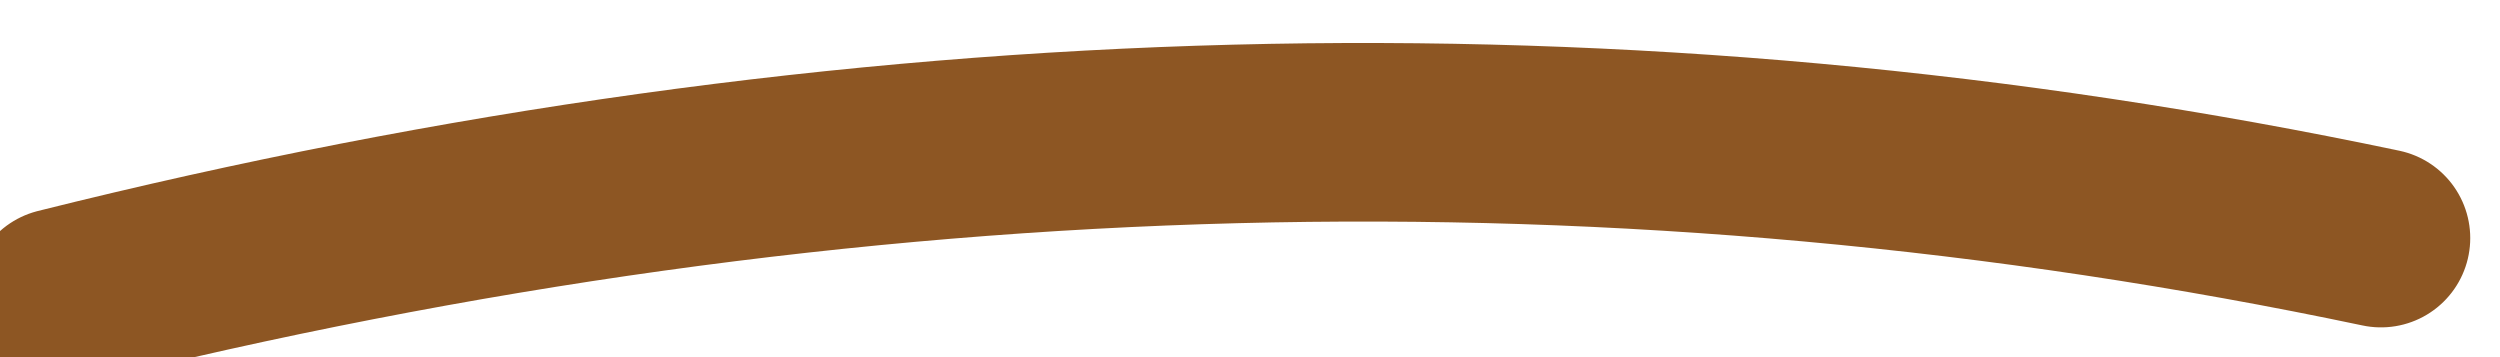 <?xml version="1.0" encoding="UTF-8" standalone="no"?>
<svg xmlns:xlink="http://www.w3.org/1999/xlink" height="0.3px" width="2.1px" xmlns="http://www.w3.org/2000/svg">
  <g transform="matrix(1.0, 0.0, 0.0, 1.0, 44.0, 12.7)">
    <path d="M-43.95 -12.45 Q-42.95 -12.7 -42.0 -12.5" fill="none" stroke="#8d5623" stroke-linecap="round" stroke-linejoin="round" stroke-width="0.15"/>
  </g>
</svg>

